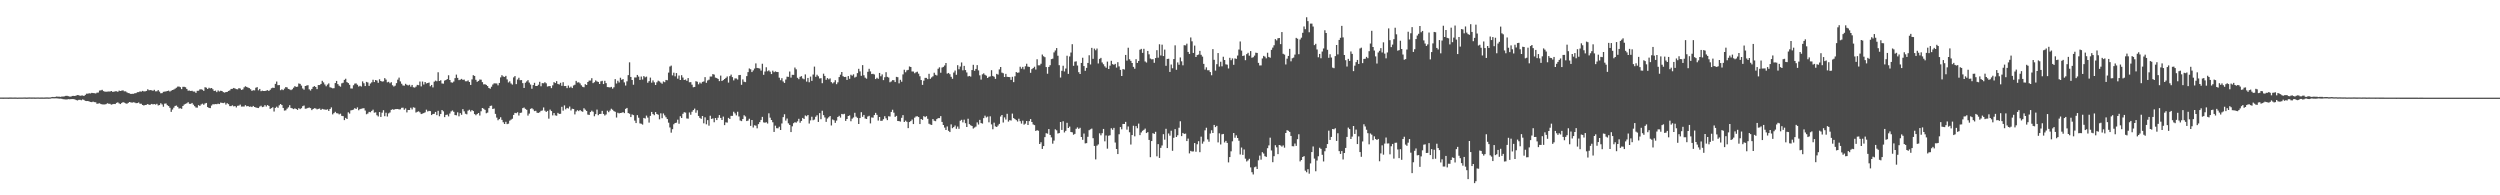 <?xml version="1.0" encoding="UTF-8"?>
<svg xmlns="http://www.w3.org/2000/svg" width="1920" height="150">
  <path d="M0 74.899h1v1.000H0zM1 74.897h1v1.000H1zM2 74.906h1v1.000H2zM3 74.904h1v1.000H3zM4 74.888h1v1.000H4zM5 74.883h1v1.000H5zM6 74.918h1v1.000H6zM7 74.876h1v1.000H7zM8 74.872h1v1.000H8zM9 74.883h1v1.000H9zM10 74.888h1v1.000H10zM11 74.867h1v1.000H11zM12 74.883h1v1.000H12zM13 74.940h1v1.000H13zM14 74.879h1v1.000H14zM15 74.879h1v1.000H15zM16 74.890h1v1.000H16zM17 74.881h1v1.000H17zM18 74.851h1v1.000H18zM19 74.860h1v1.000H19zM20 74.920h1v1.000H20zM21 74.854h1v1.000H21zM22 74.821h1v1.000H22zM23 74.835h1v1.000H23zM24 74.865h1v1.000H24zM25 74.842h1v1.000H25zM26 74.858h1v1.000H26zM27 74.897h1v1.000H27zM28 74.844h1v1.000H28zM29 74.840h1v1.000H29zM30 74.897h1v1.000H30zM31 74.856h1v1.000H31zM32 74.858h1v1.000H32zM33 74.886h1v1.000H33zM34 74.874h1v1.000H34zM35 74.812h1v1.000H35zM36 74.815h1v1.000H36zM37 74.854h1v1.000H37zM38 74.849h1v1.000H38zM39 74.590h1v1.000H39zM40 74.444h1v1.078H40zM41 74.565h1v1.000H41zM42 74.393h1v1.108H42zM43 74.117h1v1.408H43zM44 74.233h1v1.401H44zM45 74.245h1v1.540H45zM46 74.373h1v1.353H46zM47 74.155h1v1.735H47zM48 74.158h1v2.019H48zM49 73.965h1v2.325H49zM50 73.631h1v2.769H50zM51 73.558h1v2.827H51zM52 73.858h1v2.287H52zM53 74.117h1v2.122H53zM54 74.167h1v1.964H54zM55 73.652h1v2.454H55zM56 73.615h1v2.518H56zM57 73.723h1v2.634H57zM58 73.380h1v3.479H58zM59 73.006h1v4.175H59zM60 73.130h1v3.559H60zM61 73.572h1v3.081H61zM62 73.375h1v3.609H62zM63 73.309h1v3.030H63zM64 73.734h1v2.975H64zM65 72.883h1v4.566H65zM66 71.944h1v5.685H66zM67 71.951h1v5.598H67zM68 71.645h1v6.292H68zM69 71.761h1v6.525H69zM70 71.310h1v7.139H70zM71 71.489h1v6.548H71zM72 71.564h1v6.871H72zM73 71.764h1v6.775H73zM74 71.164h1v8.546H74zM75 71.056h1v8.478H75zM76 69.521h1v9.801H76zM77 69.360h1v10.554H77zM78 68.953h1v11.234H78zM79 69.974h1v10.256H79zM80 70.335h1v9.906H80zM81 70.445h1v9.533H81zM82 70.363h1v8.938H82zM83 70.262h1v9.418H83zM84 70.303h1v9.432H84zM85 69.896h1v10.485H85zM86 70.498h1v9.592H86zM87 70.438h1v9.389H87zM88 70.070h1v9.844H88zM89 70.111h1v8.871H89zM90 70.498h1v8.098H90zM91 69.601h1v9.833H91zM92 69.903h1v10.041H92zM93 69.580h1v9.492H93zM94 69.374h1v9.080H94zM95 70.159h1v8.688H95zM96 70.155h1v9.206H96zM97 70.896h1v8.830H97zM98 71.466h1v7.553H98zM99 71.663h1v6.654H99zM100 72.201h1v6.459H100zM101 72.047h1v6.821H101zM102 72.047h1v6.480H102zM103 71.608h1v7.164H103zM104 71.535h1v7.745H104zM105 70.784h1v8.395H105zM106 70.777h1v7.938H106zM107 70.219h1v9.455H107zM108 70.390h1v9.290H108zM109 69.798h1v10.863H109zM110 70.175h1v10.851H110zM111 70.134h1v10.508H111zM112 69.843h1v10.648H112zM113 68.580h1v11.314H113zM114 69.335h1v11.188H114zM115 69.186h1v11.220H115zM116 69.308h1v10.510H116zM117 69.759h1v10.432H117zM118 68.971h1v10.977H118zM119 70.148h1v10.165H119zM120 70.095h1v9.608H120zM121 69.152h1v11.858H121zM122 70.354h1v10.341H122zM123 71.631h1v7.654H123zM124 71.542h1v8.677H124zM125 70.523h1v11.458H125zM126 70.347h1v9.256H126zM127 70.214h1v9.263H127zM128 69.880h1v10.936H128zM129 69.578h1v11.904H129zM130 70.294h1v12.522H130zM131 69.640h1v16.255H131zM132 69.113h1v15.026H132zM133 68.770h1v13.941H133zM134 68.079h1v13.271H134zM135 67.397h1v13.648H135zM136 66.506h1v15.578H136zM137 66.447h1v16.887H137zM138 66.991h1v16.161H138zM139 68.459h1v15.095H139zM140 66.664h1v14.754H140zM141 66.644h1v13.657H141zM142 67.035h1v12.758H142zM143 68.317h1v10.977H143zM144 69.649h1v8.860H144zM145 69.509h1v10.197H145zM146 69.871h1v9.924H146zM147 69.662h1v9.375H147zM148 70.285h1v10.119H148zM149 70.285h1v11.263H149zM150 71.320h1v11.263H150zM151 69.715h1v12.971H151zM152 69.674h1v11.076H152zM153 68.646h1v12.726H153zM154 68.568h1v11.675H154zM155 68.923h1v10.670H155zM156 69.777h1v10.693H156zM157 66.969h1v12.502H157zM158 67.305h1v11.746H158zM159 68.330h1v13.875H159zM160 67.365h1v15.539H160zM161 67.898h1v15.141H161zM162 67.580h1v13.449H162zM163 68.580h1v11.478H163zM164 69.887h1v10.261H164zM165 69.571h1v10.329H165zM166 70.779h1v9.247H166zM167 69.466h1v10.142H167zM168 70.232h1v9.691H168zM169 69.704h1v9.116H169zM170 69.912h1v9.068H170zM171 70.775h1v8.430H171zM172 71.132h1v7.686H172zM173 70.722h1v9.588H173zM174 70.610h1v8.670H174zM175 69.818h1v10.181H175zM176 69.411h1v12.076H176zM177 68.317h1v13.181H177zM178 68.216h1v12.675H178zM179 67.536h1v14.195H179zM180 67.937h1v13.529H180zM181 68.443h1v14.090H181zM182 68.605h1v12.639H182zM183 67.669h1v13.440H183zM184 68.010h1v12.300H184zM185 69.054h1v12.836H185zM186 68.633h1v13.193H186zM187 67.062h1v14.770H187zM188 66.254h1v14.513H188zM189 66.788h1v14.896H189zM190 67.255h1v14.177H190zM191 67.671h1v14.374H191zM192 68.580h1v13.222H192zM193 69.779h1v12.447H193zM194 69.285h1v12.080H194zM195 69.402h1v12.765H195zM196 67.369h1v15.168H196zM197 66.923h1v15.937H197zM198 69.381h1v13.618H198zM199 68.280h1v13.607H199zM200 70.017h1v11.206H200zM201 69.633h1v12.650H201zM202 69.884h1v12.071H202zM203 69.901h1v10.824H203zM204 69.589h1v12.227H204zM205 69.223h1v11.449H205zM206 69.875h1v11.474H206zM207 68.964h1v14.662H207zM208 67.811h1v15.234H208zM209 67.344h1v15.022H209zM210 67.534h1v18.137H210zM211 64.435h1v18.395H211zM212 62.615h1v19.295H212zM213 65.424h1v17.352H213zM214 65.327h1v15.573H214zM215 69.273h1v10.597H215zM216 68.591h1v12.110H216zM217 69.234h1v13.655H217zM218 68.063h1v16.887H218zM219 66.847h1v17.912H219zM220 67.115h1v16.331H220zM221 68.296h1v14.140H221zM222 68.683h1v12.090H222zM223 69.246h1v13.644H223zM224 68.568h1v14.660H224zM225 67.342h1v16.452H225zM226 66.133h1v17.061H226zM227 66.753h1v16.972H227zM228 66.552h1v17.894H228zM229 64.110h1v19.011H229zM230 64.419h1v19.409H230zM231 65.721h1v17.368H231zM232 67.960h1v13.586H232zM233 68.848h1v12.213H233zM234 66.055h1v17.450H234zM235 65.671h1v17.677H235zM236 65.444h1v17.425H236zM237 68.591h1v14.010H237zM238 69.543h1v13.518H238zM239 68.310h1v16.285H239zM240 66.730h1v16.972H240zM241 66.108h1v16.967H241zM242 66.836h1v16.452H242zM243 68.443h1v15.562H243zM244 65.307h1v18.290H244zM245 65.343h1v18.031H245zM246 64.437h1v20.032H246zM247 62.045h1v21.554H247zM248 63.270h1v20.689H248zM249 64.881h1v19.242H249zM250 66.264h1v18.059H250zM251 64.984h1v18.961H251zM252 64.041h1v21.162H252zM253 67.028h1v16.690H253zM254 67.374h1v15.122H254zM255 67.859h1v19.991H255zM256 67.751h1v19.137H256zM257 63.805h1v22.057H257zM258 62.155h1v24.774H258zM259 64.613h1v22.458H259zM260 65.865h1v21.993H260zM261 66.557h1v20.753H261zM262 63.975h1v25.019H262zM263 63.551h1v25.632H263zM264 61.329h1v30.915H264zM265 60.455h1v30.043H265zM266 63.091h1v28.304H266zM267 63.778h1v22.501H267zM268 65.119h1v22.124H268zM269 67.918h1v16.882H269zM270 68.015h1v16.539H270zM271 65.501h1v18.686H271zM272 64.229h1v18.821H272zM273 64.048h1v19.643H273zM274 65.057h1v17.420H274zM275 66.456h1v18.249H275zM276 65.888h1v17.926H276zM277 66.451h1v17.079H277zM278 62.508h1v20.764H278zM279 63.934h1v19.180H279zM280 66.074h1v18.791H280zM281 62.897h1v24.847H281zM282 63.341h1v23.831H282zM283 65.934h1v19.993H283zM284 64.151h1v22.076H284zM285 63.219h1v21.998H285zM286 61.256h1v22.993H286zM287 63.023h1v23.518H287zM288 61.448h1v24.809H288zM289 61.848h1v26.658H289zM290 63.599h1v25.852H290zM291 60.853h1v25.209H291zM292 62.192h1v27.635H292zM293 62.659h1v23.847H293zM294 62.476h1v22.135H294zM295 60.008h1v29.247H295zM296 61.111h1v25.449H296zM297 63.235h1v26.278H297zM298 62.826h1v24.243H298zM299 63.931h1v22.424H299zM300 63.153h1v21.236H300zM301 65.506h1v18.427H301zM302 66.449h1v17.889H302zM303 65.804h1v17.986H303zM304 63.849h1v19.913H304zM305 61.176h1v22.547H305zM306 59.619h1v24.463H306zM307 62.531h1v21.419H307zM308 64.288h1v18.482H308zM309 65.641h1v17.063H309zM310 65.813h1v18.471H310zM311 64.366h1v18.896H311zM312 65.117h1v21.229H312zM313 65.627h1v18.832H313zM314 65.076h1v19.405H314zM315 66.561h1v16.175H315zM316 65.211h1v18.883H316zM317 67.028h1v15.406H317zM318 67.296h1v15.459H318zM319 66.527h1v19.906H319zM320 65.160h1v20.712H320zM321 65.444h1v20.061H321zM322 62.622h1v23.639H322zM323 66.362h1v21.259H323zM324 62.638h1v24.609H324zM325 64.948h1v21.886H325zM326 62.991h1v23.257H326zM327 64.117h1v20.121H327zM328 63.723h1v21.861H328zM329 63.359h1v21.792H329zM330 66.227h1v19.116H330zM331 65.222h1v23.172H331zM332 67.115h1v20.416H332zM333 62.725h1v24.694H333zM334 61.922h1v24.035H334zM335 62.402h1v26.038H335zM336 55.518h1v29.562H336zM337 62.203h1v27.084H337zM338 61.642h1v25.877H338zM339 64.082h1v20.416H339zM340 64.275h1v21.243H340zM341 61.924h1v28.054H341zM342 61.436h1v26.823H342zM343 60.720h1v27.278H343zM344 57.793h1v31.588H344zM345 61.416h1v25.786H345zM346 63.240h1v22.323H346zM347 63.503h1v21.357H347zM348 62.631h1v23.218H348zM349 59.999h1v28.356H349zM350 57.319h1v31.274H350zM351 59.816h1v26.466H351zM352 61.526h1v27.823H352zM353 61.185h1v25.690H353zM354 60.590h1v27.583H354zM355 61.327h1v22.504H355zM356 61.109h1v24.392H356zM357 62.402h1v24.969H357zM358 62.409h1v25.413H358zM359 61.748h1v23.250H359zM360 62.968h1v21.304H360zM361 65.215h1v20.467H361zM362 60.972h1v23.570H362zM363 57.731h1v27.544H363zM364 58.312h1v29.267H364zM365 61.276h1v27.253H365zM366 62.835h1v24.756H366zM367 62.148h1v24.619H367zM368 61.084h1v27.631H368zM369 61.182h1v24.268H369zM370 63.064h1v19.867H370zM371 64.828h1v18.661H371zM372 64.684h1v19.702H372zM373 65.211h1v21.774H373zM374 66.124h1v20.370H374zM375 67.582h1v15.450H375zM376 68.161h1v13.200H376zM377 66.623h1v14.484H377zM378 64.918h1v18.810H378zM379 64.005h1v19.338H379zM380 64.059h1v23.403H380zM381 64.110h1v26.193H381zM382 65.554h1v26.818H382zM383 63.684h1v27.770H383zM384 59.461h1v30.585H384zM385 57.767h1v34.309H385zM386 58.724h1v35.184H386zM387 59.095h1v36.154H387zM388 58.266h1v35.284H388zM389 60.995h1v34.314H389zM390 63.357h1v31.613H390zM391 62.466h1v30.187H391zM392 64.078h1v27.841H392zM393 64.989h1v26.180H393zM394 59.461h1v28.816H394zM395 58.408h1v28.281H395zM396 64.639h1v22.305H396zM397 61.089h1v25.143H397zM398 59.683h1v29.047H398zM399 61.578h1v25.156H399zM400 61.471h1v25.031H400zM401 63.847h1v19.196H401zM402 67.554h1v15.056H402zM403 63.560h1v20.027H403zM404 62.508h1v21.835H404zM405 61.535h1v27.269H405zM406 63.432h1v23.804H406zM407 64.934h1v18.656H407zM408 68.156h1v14.928H408zM409 65.318h1v18.679H409zM410 63.574h1v21.758H410zM411 66.026h1v19.043H411zM412 66.044h1v20.517H412zM413 65.092h1v21.650H413zM414 62.826h1v23.387H414zM415 66.232h1v18.908H415zM416 63.865h1v20.959H416zM417 63.934h1v18.576H417zM418 63.114h1v21.867H418zM419 64.009h1v21.934H419zM420 66.470h1v18.697H420zM421 66.129h1v25.024H421zM422 66.103h1v18.073H422zM423 67.685h1v17.606H423zM424 65.533h1v23.112H424zM425 63.057h1v23.756H425zM426 63.778h1v24.863H426zM427 62.306h1v26.585H427zM428 64.446h1v22.254H428zM429 64.867h1v22.655H429zM430 63.577h1v23.797H430zM431 65.904h1v16.102H431zM432 63.123h1v21.895H432zM433 66.117h1v14.822H433zM434 66.046h1v17.921H434zM435 67.692h1v15.202H435zM436 65.680h1v17.670H436zM437 67.346h1v14.484H437zM438 66.525h1v18.288H438zM439 67.639h1v15.862H439zM440 65.639h1v18.073H440zM441 65.051h1v22.820H441zM442 62.116h1v23.499H442zM443 63.382h1v21.233H443zM444 63.185h1v22.179H444zM445 64.030h1v20.462H445zM446 65.527h1v19.899H446zM447 66.655h1v19.153H447zM448 67.005h1v16.122H448zM449 64.643h1v19.569H449zM450 65.302h1v19.908H450zM451 62.965h1v25.049H451zM452 61.917h1v26.342H452zM453 61.855h1v24.188H453zM454 60.047h1v24.937H454zM455 63.860h1v21.931H455zM456 63.151h1v26.143H456zM457 61.761h1v25.903H457zM458 62.510h1v21.643H458zM459 62.910h1v25.557H459zM460 64.524h1v23.021H460zM461 62.453h1v25.019H461zM462 62.038h1v23.099H462zM463 64.568h1v22.932H463zM464 62.064h1v26.644H464zM465 63.860h1v24.065H465zM466 66.843h1v18.148H466zM467 66.966h1v19.219H467zM468 67.195h1v17.752H468zM469 66.694h1v16.791H469zM470 68.120h1v16.143H470zM471 67.019h1v18.345H471zM472 60.766h1v25.090H472zM473 64.160h1v26.113H473zM474 61.988h1v24.573H474zM475 63.313h1v23.792H475zM476 59.702h1v27.065H476zM477 61.274h1v25.362H477zM478 60.743h1v25.388H478zM479 63.293h1v23.586H479zM480 65.712h1v17.919H480zM481 62.444h1v20.439H481zM482 57.685h1v29.137H482zM483 47.855h1v39.480H483zM484 59.063h1v30.851H484zM485 61.448h1v26.447H485zM486 65.069h1v23.332H486zM487 59.498h1v33.147H487zM488 59.480h1v35.033H488zM489 57.566h1v30.858H489zM490 58.811h1v31.583H490zM491 61.377h1v33.414H491zM492 58.788h1v36.246H492zM493 61.102h1v34.582H493zM494 58.399h1v32.172H494zM495 59.393h1v31.638H495zM496 58.848h1v29.919H496zM497 63.560h1v26.752H497zM498 62.297h1v31.837H498zM499 59.621h1v29.352H499zM500 63.496h1v22.476H500zM501 61.766h1v25.832H501zM502 63.215h1v25.280H502zM503 65.257h1v20.831H503zM504 63.238h1v24.300H504zM505 61.963h1v26.166H505zM506 62.492h1v29.164H506zM507 63.419h1v23.595H507zM508 64.297h1v26.472H508zM509 62.553h1v24.566H509zM510 63.112h1v25.532H510zM511 61.368h1v28.702H511zM512 61.645h1v29.803H512zM513 55.733h1v38.491H513zM514 51.112h1v46.799H514zM515 50.368h1v51.546H515zM516 57.891h1v41.357H516zM517 55.827h1v39.626H517zM518 58.603h1v35.854H518zM519 56.138h1v38.047H519zM520 60.397h1v31.508H520zM521 57.992h1v37.026H521zM522 61.450h1v27.821H522zM523 57.774h1v32.829H523zM524 59.550h1v27.871H524zM525 61.452h1v24.738H525zM526 61.079h1v25.417H526zM527 62.073h1v28.901H527zM528 59.951h1v31.169H528zM529 63.165h1v23.225H529zM530 63.055h1v25.056H530zM531 65.023h1v20.805H531zM532 67.035h1v17.491H532zM533 66.758h1v16.658H533zM534 62.370h1v24.202H534zM535 62.785h1v21.925H535zM536 64.767h1v24.257H536zM537 63.341h1v27.189H537zM538 64.169h1v27.132H538zM539 62.876h1v26.216H539zM540 62.590h1v32.140H540zM541 59.216h1v30.881H541zM542 63.577h1v31.904H542zM543 61.775h1v30.480H543zM544 61.201h1v35.323H544zM545 58.781h1v30.098H545zM546 58.777h1v32.552H546zM547 56.868h1v34.051H547zM548 57.303h1v36.584H548zM549 59.603h1v31.043H549zM550 59.972h1v32.243H550zM551 60.601h1v29.826H551zM552 62.292h1v26.081H552zM553 58.079h1v32.497H553zM554 62.192h1v29.965H554zM555 61.466h1v28.102H555zM556 60.683h1v35.431H556zM557 59.782h1v34.156H557zM558 58.708h1v35.461H558zM559 63.460h1v27.079H559zM560 58.468h1v32.936H560zM561 57.312h1v31.673H561zM562 59.241h1v29.743H562zM563 61.759h1v24.030H563zM564 60.212h1v26.884H564zM565 60.285h1v28.345H565zM566 61.107h1v24.692H566zM567 57.726h1v31.739H567zM568 57.529h1v35.062H568zM569 65.119h1v27.905H569zM570 60.995h1v30.405H570zM571 62.787h1v25.719H571zM572 63.078h1v26.358H572zM573 58.475h1v34.488H573zM574 55.392h1v37.205H574zM575 52.602h1v38.599H575zM576 53.208h1v43.433H576zM577 55.348h1v36.793H577zM578 54.064h1v43.895H578zM579 52.620h1v43.561H579zM580 48.695h1v47.809H580zM581 52.197h1v46.371H581zM582 52.354h1v42.993H582zM583 52.638h1v41.164H583zM584 54.202h1v37.926H584zM585 48.972h1v40.798H585zM586 57.424h1v36.587H586zM587 54.925h1v39.317H587zM588 51.649h1v42.206H588zM589 54.712h1v40.160H589zM590 54.014h1v33.025H590zM591 55.062h1v35.321H591zM592 56.861h1v35.303H592zM593 54.295h1v39.590H593zM594 55.449h1v45.882H594zM595 54.845h1v41.677H595zM596 55.238h1v43.222H596zM597 55.341h1v43.217H597zM598 59.669h1v37.653H598zM599 61.601h1v38.216H599zM600 60.079h1v34.756H600zM601 62.567h1v27.413H601zM602 63.700h1v24.046H602zM603 61.073h1v31.565H603zM604 58.903h1v32.128H604zM605 59.013h1v35.699H605zM606 54.961h1v40.965H606zM607 59.615h1v41.801H607zM608 57.472h1v39.544H608zM609 57.497h1v37.113H609zM610 51.849h1v41.986H610zM611 53.252h1v40.956H611zM612 59.729h1v33.430H612zM613 60.825h1v30.409H613zM614 58.990h1v35.271H614zM615 58.452h1v34.426H615zM616 60.246h1v30.343H616zM617 60.862h1v30.553H617zM618 57.124h1v31.549H618zM619 62.686h1v26.605H619zM620 59.848h1v28.496H620zM621 63.178h1v31.696H621zM622 58.841h1v33.611H622zM623 62.086h1v27.546H623zM624 57.248h1v35.101H624zM625 51.167h1v40.645H625zM626 58.962h1v30.707H626zM627 57.376h1v31.133H627zM628 58.555h1v35.083H628zM629 60.239h1v26.658H629zM630 60.049h1v31.517H630zM631 63.908h1v21.153H631zM632 56.593h1v31.837H632zM633 58.312h1v31.897H633zM634 61.281h1v32.291H634zM635 59.965h1v31.043H635zM636 60.903h1v29.155H636zM637 60.191h1v28.885H637zM638 63.062h1v33.293H638zM639 64.069h1v27.699H639zM640 63.162h1v29.224H640zM641 61.574h1v32.774H641zM642 64.659h1v27.953H642zM643 63.229h1v26.635H643zM644 59.193h1v29.727H644zM645 57.365h1v32.945H645zM646 55.282h1v32.199H646zM647 58.521h1v29.288H647zM648 59.134h1v28.271H648zM649 59.056h1v33.842H649zM650 61.414h1v29.974H650zM651 58.434h1v30.650H651zM652 60.535h1v28.114H652zM653 57.388h1v35.728H653zM654 58.122h1v32.993H654zM655 57.069h1v33.121H655zM656 59.553h1v27.074H656zM657 58.910h1v30.698H657zM658 56.190h1v34.353H658zM659 52.819h1v42.393H659zM660 54.836h1v35.861H660zM661 58.214h1v27.967H661zM662 50.029h1v39.697H662zM663 57.806h1v30.450H663zM664 59.656h1v31.403H664zM665 60.402h1v30.975H665zM666 55.145h1v34.362H666zM667 52.863h1v36.060H667zM668 54.815h1v39.944H668zM669 56.893h1v33.334H669zM670 56.676h1v33.671H670zM671 57.214h1v31.144H671zM672 60.741h1v25.951H672zM673 59.722h1v28.491H673zM674 60.535h1v32.062H674zM675 56.021h1v33.840H675zM676 58.557h1v34.284H676zM677 57.124h1v35.591H677zM678 61.519h1v30.018H678zM679 59.319h1v29.935H679zM680 55.460h1v35.426H680zM681 59.054h1v33.192H681zM682 59.521h1v29.780H682zM683 63.155h1v26.353H683zM684 62.544h1v23.428H684zM685 61.528h1v22.746H685zM686 61.572h1v24.932H686zM687 63.016h1v26.722H687zM688 59.010h1v29.993H688zM689 59.292h1v33.648H689zM690 63.986h1v29.059H690zM691 61.290h1v32.114H691zM692 62.780h1v27.692H692zM693 57.163h1v31.277H693zM694 53.561h1v40.155H694zM695 55.488h1v37.138H695zM696 54.014h1v39.505H696zM697 53.645h1v44.765H697zM698 51.031h1v42.741H698zM699 51.464h1v41.531H699zM700 54.888h1v36.932H700zM701 54.948h1v40.338H701zM702 56.293h1v34.064H702zM703 55.504h1v33.927H703zM704 55.021h1v34.250H704zM705 56.568h1v33.360H705zM706 58.559h1v36.720H706zM707 61.466h1v29.906H707zM708 65.167h1v26.917H708zM709 61.954h1v27.244H709zM710 59.816h1v30.157H710zM711 59.800h1v29.416H711zM712 60.796h1v30.444H712zM713 56.657h1v38.386H713zM714 60.512h1v35.106H714zM715 59.459h1v36.511H715zM716 58.637h1v32.806H716zM717 55.865h1v36.857H717zM718 57.456h1v35.612H718zM719 57.976h1v33.513H719zM720 52.794h1v37.946H720zM721 51.700h1v39.024H721zM722 55.847h1v33.318H722zM723 51.876h1v41.771H723zM724 51.347h1v44.630H724zM725 50.269h1v47.720H725zM726 48.388h1v51.441H726zM727 56.525h1v40.581H727zM728 55.998h1v44.447H728zM729 56.976h1v44.444H729zM730 58.987h1v36.568H730zM731 60.519h1v37.962H731zM732 55.680h1v41.892H732zM733 54.190h1v42.242H733zM734 57.463h1v41.471H734zM735 50.066h1v47.115H735zM736 53.172h1v45.763H736zM737 51.123h1v41.602H737zM738 47.987h1v44.030H738zM739 54.007h1v40.002H739zM740 50.583h1v41.302H740zM741 53.826h1v40.787H741zM742 55.634h1v41.879H742zM743 58.674h1v32.499H743zM744 58.301h1v37.054H744zM745 58.836h1v37.344H745zM746 53.808h1v42.941H746zM747 49.763h1v48.942H747zM748 54.396h1v43.554H748zM749 52.959h1v44.263H749zM750 50.011h1v44.014H750zM751 54.041h1v41.613H751zM752 57.859h1v34.188H752zM753 61.114h1v33.426H753zM754 57.106h1v37.814H754zM755 56.307h1v34.399H755zM756 57.442h1v31.416H756zM757 58.090h1v32.146H757zM758 59.908h1v29.626H758zM759 58.983h1v34.957H759zM760 58.649h1v30.677H760zM761 53.899h1v41.636H761zM762 58.310h1v40.986H762zM763 58.944h1v35.250H763zM764 60.585h1v36.472H764zM765 56.719h1v40.830H765zM766 57.305h1v39.118H766zM767 53.313h1v41.803H767zM768 51.455h1v38.042H768zM769 55.742h1v32.602H769zM770 56.287h1v37.825H770zM771 59.118h1v31.048H771zM772 56.724h1v35.069H772zM773 58.994h1v28.411H773zM774 59.132h1v34.236H774zM775 59.214h1v33.035H775zM776 61.363h1v31.231H776zM777 58.960h1v28.297H777zM778 63.080h1v27.589H778zM779 58.591h1v32.854H779zM780 55.344h1v36.942H780zM781 55.900h1v37.424H781zM782 55.666h1v35.536H782zM783 51.235h1v41.853H783zM784 52.714h1v42.210H784zM785 51.366h1v41.320H785zM786 53.254h1v42.478H786zM787 50.890h1v44.085H787zM788 48.965h1v43.957H788zM789 51.132h1v44.843H789zM790 51.384h1v41.645H790zM791 55.916h1v35.538H791zM792 53.112h1v40.585H792zM793 52.274h1v43.316H793zM794 51.242h1v44.859H794zM795 53.382h1v47.154H795zM796 45.529h1v54.485H796zM797 50.178h1v50.237H797zM798 50.166h1v60.409H798zM799 48.965h1v60.303H799zM800 41.856h1v72.526H800zM801 43.206h1v68.992H801zM802 43.950h1v61.363H802zM803 51.489h1v50.816H803zM804 56.612h1v46.042H804zM805 51.395h1v47.713H805zM806 50.077h1v53.568H806zM807 45.399h1v60.134H807zM808 45.067h1v65.291H808zM809 40.219h1v67.763H809zM810 38.757h1v60.576H810zM811 36.898h1v63.183H811zM812 42.801h1v59.772H812zM813 50.075h1v52.098H813zM814 59.528h1v34.145H814zM815 54.382h1v45.403H815zM816 50.487h1v42.625H816zM817 54.904h1v46.854H817zM818 52.608h1v47.912H818zM819 42.783h1v51.528H819zM820 56.710h1v41.618H820zM821 43.359h1v53.888H821zM822 40.354h1v61.047H822zM823 33.925h1v67.692H823zM824 50.560h1v52.913H824zM825 47.385h1v55.421H825zM826 47.113h1v51.791H826zM827 50.333h1v47.502H827zM828 55.460h1v43.524H828zM829 56.845h1v41.311H829zM830 48.322h1v56.918H830zM831 44.360h1v63.013H831zM832 50.748h1v51.807H832zM833 54.355h1v55.785H833zM834 52.103h1v57.822H834zM835 48.340h1v56.712H835zM836 42.428h1v57.550H836zM837 49.491h1v49.837H837zM838 36.756h1v62.032H838zM839 45.172h1v60.983H839zM840 37.351h1v74.721H840zM841 38.592h1v83.844H841zM842 37.285h1v74.563H842zM843 48.722h1v62.162H843zM844 45.209h1v57.209H844zM845 44.460h1v59.452H845zM846 47.985h1v54.323H846zM847 49.379h1v49.665H847zM848 50.958h1v57.598H848zM849 52.023h1v52.002H849zM850 47.333h1v66.852H850zM851 52.979h1v51.256H851zM852 50.455h1v53.428H852zM853 46.671h1v51.853H853zM854 49.255h1v50.363H854zM855 49.754h1v48.436H855zM856 49.038h1v60.436H856zM857 51.922h1v62.489H857zM858 47.761h1v70.580H858zM859 51.002h1v52.094H859zM860 53.668h1v43.895H860zM861 58.392h1v40.942H861zM862 53.059h1v42.133H862zM863 53.400h1v41.853H863zM864 42.213h1v51.370H864zM865 46.539h1v53.053H865zM866 36.676h1v60.436H866zM867 45.509h1v56.078H867zM868 46.758h1v64.236H868zM869 48.376h1v55.378H869zM870 51.363h1v45.204H870zM871 52.801h1v51.885H871zM872 45.442h1v51.421H872zM873 48.310h1v50.189H873zM874 46.822h1v48.093H874zM875 38.184h1v65.586H875zM876 37.532h1v64.204H876zM877 40.588h1v59.871H877zM878 37.457h1v62.272H878zM879 47.214h1v51.572H879zM880 48.049h1v54.149H880zM881 39.114h1v62.386H881zM882 41.737h1v65.714H882zM883 44.950h1v75.803H883zM884 45.582h1v62.743H884zM885 45.447h1v56.863H885zM886 48.244h1v54.613H886zM887 44.598h1v56.625H887zM888 38.551h1v81.528H888zM889 44.270h1v66.444H889zM890 33.994h1v87.291H890zM891 42.572h1v70.965H891zM892 34.296h1v77.426H892zM893 43.078h1v59.992H893zM894 38.113h1v69.143H894zM895 50.549h1v48.354H895zM896 45.280h1v68.440H896zM897 45.094h1v57.424H897zM898 55.227h1v48.985H898zM899 49.535h1v50.878H899zM900 52.416h1v63.400H900zM901 45.348h1v60.475H901zM902 34.827h1v64.334H902zM903 53.602h1v51.636H903zM904 47.939h1v55.925H904zM905 49.731h1v48.360H905zM906 44.133h1v48.997H906zM907 47.086h1v57.445H907zM908 50.153h1v51.926H908zM909 34.719h1v68.154H909zM910 34.859h1v67.724H910zM911 33.552h1v74.803H911zM912 39.860h1v66.589H912zM913 41.446h1v76.387H913zM914 28.773h1v87.071H914zM915 31.746h1v84.627H915zM916 40.631h1v75.648H916zM917 35.007h1v74.883H917zM918 43.797h1v72.716H918zM919 42.316h1v68.475H919zM920 41.895h1v66.552H920zM921 39.059h1v77.815H921zM922 42.080h1v62.901H922zM923 43.481h1v66.850H923zM924 49.029h1v59.683H924zM925 53.455h1v46.655H925zM926 51.702h1v46.383H926zM927 53.968h1v53.112H927zM928 53.959h1v54.879H928zM929 55.350h1v47.182H929zM930 57.788h1v42.238H930zM931 37.759h1v64.371H931zM932 45.946h1v50.008H932zM933 54.213h1v43.442H933zM934 49.285h1v47.385H934zM935 40.750h1v68.619H935zM936 51.134h1v51.276H936zM937 47.388h1v63.558H937zM938 50.919h1v52.263H938zM939 43.565h1v59.274H939zM940 46.088h1v63.320H940zM941 49.400h1v58.777H941zM942 49.660h1v60.100H942zM943 52.592h1v72.134H943zM944 44.385h1v76.231H944zM945 46.248h1v69.985H945zM946 44.845h1v63.684H946zM947 49.754h1v52.384H947zM948 44.838h1v60.917H948zM949 45.234h1v58.720H949zM950 42.661h1v63.316H950zM951 38.026h1v70.070H951zM952 31.828h1v86.787H952zM953 38.885h1v74.421H953zM954 42.984h1v75.964H954zM955 42.586h1v72.187H955zM956 46.243h1v75.627H956zM957 41.597h1v82.384H957zM958 40.574h1v82.615H958zM959 42.732h1v79.202H959zM960 39.210h1v89.371H960zM961 44.355h1v87.911H961zM962 43.943h1v90.063H962zM963 42.700h1v85.760H963zM964 40.448h1v87.485H964zM965 40.670h1v89.127H965zM966 48.264h1v74.892H966zM967 50.274h1v69.223H967zM968 50.230h1v72.382H968zM969 44.893h1v71.976H969zM970 42.906h1v74.995H970zM971 43.506h1v76.479H971zM972 44.806h1v75.694H972zM973 40.510h1v73.288H973zM974 43.735h1v67.946H974zM975 44.325h1v61.398H975zM976 38.285h1v77.280H976zM977 36.543h1v88.046H977zM978 34.756h1v85.208H978zM979 30.041h1v81.454H979zM980 31.039h1v82.100H980zM981 29.407h1v88.962H981zM982 29.192h1v82.189H982zM983 33.891h1v77.831H983zM984 24.619h1v87.952H984zM985 41.297h1v70.358H985zM986 41.917h1v71.494H986zM987 49.489h1v52.663H987zM988 45.078h1v54.927H988zM989 42.959h1v57.479H989zM990 37.527h1v63.817H990zM991 47.090h1v57.303H991zM992 44.733h1v67.552H992zM993 44.236h1v68.159H993zM994 41.915h1v68.307H994zM995 29.093h1v82.928H995zM996 29.750h1v77.151H996zM997 41.615h1v61.482H997zM998 30.322h1v93.631H998zM999 28.919h1v93.956H999zM1000 25.202h1v95.364H1000zM1001 20.320h1v99.584H1001zM1002 22.419h1v108.650H1002zM1003 13.264h1v119.012H1003zM1004 16.251h1v113.706H1004zM1005 24.760h1v108.614H1005zM1006 18.111h1v107.391H1006zM1007 18.105h1v98.698H1007zM1008 20.364h1v92.102H1008zM1009 34.687h1v87.094H1009zM1010 33.648h1v97.865H1010zM1011 37.981h1v85.334H1011zM1012 43.973h1v76.041H1012zM1013 41.414h1v72.036H1013zM1014 44.760h1v69.573H1014zM1015 39.592h1v79.314H1015zM1016 37.230h1v86.799H1016zM1017 23.250h1v92.912H1017zM1018 25.362h1v88.362H1018zM1019 38.235h1v72.430H1019zM1020 44.401h1v55.934H1020zM1021 41.679h1v65.810H1021zM1022 44.199h1v60.976H1022zM1023 51.940h1v47.134H1023zM1024 52.357h1v46.955H1024zM1025 43.108h1v55.380H1025zM1026 34.582h1v73.659H1026zM1027 41.753h1v60.592H1027zM1028 30.686h1v85.380H1028zM1029 29.043h1v89.195H1029zM1030 19.844h1v96.188H1030zM1031 28.741h1v93.752H1031zM1032 42.217h1v75.291H1032zM1033 46.216h1v67.374H1033zM1034 51.086h1v54.092H1034zM1035 45.211h1v52.810H1035zM1036 46.815h1v52.316H1036zM1037 39.523h1v67.236H1037zM1038 41.345h1v63.581H1038zM1039 54.607h1v42.158H1039zM1040 50.432h1v52.446H1040zM1041 47.722h1v51.833H1041zM1042 46.035h1v64.627H1042zM1043 49.102h1v55.662H1043zM1044 37.218h1v79.548H1044zM1045 36.628h1v83.771H1045zM1046 48.495h1v60.168H1046zM1047 45.241h1v50.191H1047zM1048 45.126h1v51.974H1048zM1049 43.666h1v55.989H1049zM1050 44.721h1v57.555H1050zM1051 39.306h1v71.544H1051zM1052 33.442h1v69.074H1052zM1053 23.650h1v79.784H1053zM1054 36.083h1v71.571H1054zM1055 38.834h1v65.877H1055zM1056 43.334h1v63.416H1056zM1057 48.786h1v58.754H1057zM1058 40.295h1v66.394H1058zM1059 39.034h1v84.821H1059zM1060 36.951h1v80.878H1060zM1061 40.288h1v71.336H1061zM1062 32.497h1v86.282H1062zM1063 41.164h1v69.127H1063zM1064 44.799h1v60.821H1064zM1065 40.276h1v69.953H1065zM1066 21.831h1v88.298H1066zM1067 30.851h1v87.659H1067zM1068 36.179h1v76.149H1068zM1069 34.257h1v76.300H1069zM1070 30.084h1v91.745H1070zM1071 21.320h1v88.355H1071zM1072 26.356h1v83.233H1072zM1073 38.896h1v75.895H1073zM1074 38.505h1v82.924H1074zM1075 31.281h1v83.279H1075zM1076 37.612h1v85.096H1076zM1077 41.908h1v64.861H1077zM1078 45.884h1v59.150H1078zM1079 45.433h1v65.616H1079zM1080 38.015h1v73.936H1080zM1081 24.360h1v85.231H1081zM1082 30.325h1v76.472H1082zM1083 25.543h1v91.692H1083zM1084 20.856h1v112.090H1084zM1085 39.901h1v84.698H1085zM1086 37.761h1v78.058H1086zM1087 30.020h1v84.013H1087zM1088 27.285h1v91.994H1088zM1089 25.957h1v93.116H1089zM1090 19.949h1v108.181H1090zM1091 24.763h1v95.338H1091zM1092 23.756h1v91.697H1092zM1093 31.002h1v80.093H1093zM1094 33.424h1v77.431H1094zM1095 35.289h1v82.237H1095zM1096 34.110h1v83.290H1096zM1097 24.980h1v84.966H1097zM1098 45.639h1v73.430H1098zM1099 39.979h1v74.542H1099zM1100 33.311h1v88.918H1100zM1101 24.506h1v90.486H1101zM1102 24.799h1v97.087H1102zM1103 36.818h1v73.579H1103zM1104 37.994h1v75.696H1104zM1105 30.796h1v84.487H1105zM1106 40.984h1v83.791H1106zM1107 31.146h1v91.228H1107zM1108 19.764h1v108.151H1108zM1109 28.432h1v99.486H1109zM1110 23.060h1v96.714H1110zM1111 29.105h1v99.456H1111zM1112 29.425h1v96.323H1112zM1113 34.103h1v91.704H1113zM1114 21.238h1v101.665H1114zM1115 32.405h1v88.456H1115zM1116 28.889h1v92.379H1116zM1117 19.620h1v105.178H1117zM1118 30.428h1v84.084H1118zM1119 41.499h1v71.315H1119zM1120 28.423h1v91.198H1120zM1121 35.809h1v85.700H1121zM1122 22.341h1v102.953H1122zM1123 22.643h1v104.594H1123zM1124 25.616h1v94.913H1124zM1125 20.327h1v107.687H1125zM1126 25.035h1v105.691H1126zM1127 26.214h1v111.340H1127zM1128 26.704h1v81.569H1128zM1129 18.597h1v98.179H1129zM1130 24.513h1v103.020H1130zM1131 31.638h1v94.329H1131zM1132 29.105h1v111.557H1132zM1133 18.933h1v120.248H1133zM1134 25.756h1v103.640H1134zM1135 34.955h1v94.624H1135zM1136 34.364h1v81.251H1136zM1137 36.674h1v79.227H1137zM1138 42.586h1v75.579H1138zM1139 31.853h1v87.666H1139zM1140 36.893h1v81.470H1140zM1141 44.485h1v58.637H1141zM1142 35.330h1v73.556H1142zM1143 36.825h1v73.888H1143zM1144 28.065h1v91.255H1144zM1145 30.748h1v89.527H1145zM1146 28.450h1v95.238H1146zM1147 35.504h1v75.906H1147zM1148 28.958h1v90.189H1148zM1149 40.924h1v77.531H1149zM1150 33.430h1v81.711H1150zM1151 32.124h1v88.282H1151zM1152 20.444h1v93.810H1152zM1153 25.614h1v94.112H1153zM1154 26.381h1v91.777H1154zM1155 38.757h1v85.313H1155zM1156 40.933h1v82.949H1156zM1157 28.786h1v82.498H1157zM1158 36.674h1v69.157H1158zM1159 40.057h1v82.718H1159zM1160 34.875h1v71.647H1160zM1161 37.834h1v78.502H1161zM1162 41.084h1v69.392H1162zM1163 34.353h1v87.769H1163zM1164 36.477h1v78.948H1164zM1165 33.080h1v74.126H1165zM1166 32.863h1v75.632H1166zM1167 37.814h1v74.506H1167zM1168 41.467h1v61.535H1168zM1169 35.889h1v69.820H1169zM1170 36.076h1v83.498H1170zM1171 44.820h1v70.159H1171zM1172 44.330h1v76.515H1172zM1173 36.617h1v84.137H1173zM1174 48.624h1v64.554H1174zM1175 35.365h1v72.237H1175zM1176 34.582h1v69.505H1176zM1177 36.983h1v61.478H1177zM1178 43.366h1v61.826H1178zM1179 38.349h1v66.808H1179zM1180 44.630h1v63.986H1180zM1181 41.528h1v71.489H1181zM1182 44.840h1v66.417H1182zM1183 48.303h1v63.018H1183zM1184 43.288h1v61.329H1184zM1185 37.170h1v74.100H1185zM1186 38.161h1v63.460H1186zM1187 39.581h1v64.007H1187zM1188 47.807h1v58.802H1188zM1189 43.034h1v57.596H1189zM1190 44.398h1v53.689H1190zM1191 44.588h1v50.384H1191zM1192 45.740h1v64.730H1192zM1193 43.742h1v65.575H1193zM1194 51.439h1v49.097H1194zM1195 49.022h1v53.309H1195zM1196 47.589h1v55.989H1196zM1197 46.024h1v56.332H1197zM1198 44.925h1v58.335H1198zM1199 51.482h1v49.006H1199zM1200 42.208h1v62.949H1200zM1201 42.146h1v65.568H1201zM1202 46.317h1v58.777H1202zM1203 34.309h1v69.543H1203zM1204 39.329h1v59.193H1204zM1205 46.488h1v64.307H1205zM1206 49.102h1v51.920H1206zM1207 41.476h1v64.888H1207zM1208 43.515h1v60.976H1208zM1209 40.762h1v60.596H1209zM1210 44.751h1v53.677H1210zM1211 37.775h1v74.815H1211zM1212 43.575h1v62.819H1212zM1213 37.292h1v77.280H1213zM1214 33.275h1v70.045H1214zM1215 34.772h1v68.871H1215zM1216 38.608h1v67.001H1216zM1217 41.020h1v61.157H1217zM1218 31.947h1v84.270H1218zM1219 32.419h1v88.568H1219zM1220 42.522h1v73.249H1220zM1221 40.910h1v71.100H1221zM1222 39.297h1v71.086H1222zM1223 34.037h1v85.412H1223zM1224 41.029h1v63.435H1224zM1225 49.235h1v53.952H1225zM1226 47.280h1v64.668H1226zM1227 41.993h1v67.094H1227zM1228 46.442h1v59.562H1228zM1229 43.680h1v67.131H1229zM1230 43.897h1v70.708H1230zM1231 39.942h1v62.629H1231zM1232 48.109h1v54.716H1232zM1233 49.683h1v55.286H1233zM1234 55.197h1v50.411H1234zM1235 32.936h1v70.896H1235zM1236 36.790h1v77.632H1236zM1237 33.085h1v68.438H1237zM1238 39.011h1v65.467H1238zM1239 44.749h1v66.023H1239zM1240 43.751h1v65.488H1240zM1241 32.286h1v83.835H1241zM1242 42.068h1v68.525H1242zM1243 37.564h1v69.445H1243zM1244 31.432h1v82.146H1244zM1245 30.453h1v82.111H1245zM1246 29.450h1v83.171H1246zM1247 32.845h1v81.626H1247zM1248 39.024h1v69.555H1248zM1249 40.263h1v66.852H1249zM1250 42.261h1v60.278H1250zM1251 37.555h1v73.794H1251zM1252 42.085h1v64.217H1252zM1253 37.885h1v71.322H1253zM1254 49.267h1v49.544H1254zM1255 50.837h1v43.668H1255zM1256 48.585h1v52.528H1256zM1257 50.411h1v51.450H1257zM1258 43.657h1v64.238H1258zM1259 51.574h1v53.270H1259zM1260 54.147h1v43.998H1260zM1261 54.270h1v48.013H1261zM1262 46.268h1v57.236H1262zM1263 46.971h1v49.695H1263zM1264 49.397h1v46.117H1264zM1265 54.364h1v47.163H1265zM1266 44.263h1v55.756H1266zM1267 47.697h1v58.832H1267zM1268 42.428h1v64.847H1268zM1269 36.065h1v77.211H1269zM1270 42.773h1v63.441H1270zM1271 46.021h1v62.020H1271zM1272 42.220h1v58.777H1272zM1273 51.322h1v47.987H1273zM1274 56.630h1v42.739H1274zM1275 43.323h1v57.848H1275zM1276 49.695h1v46.392H1276zM1277 51.242h1v44.220H1277zM1278 43.451h1v58.640H1278zM1279 46.468h1v55.380H1279zM1280 47.605h1v52.879H1280zM1281 43.719h1v61.750H1281zM1282 53.123h1v39.532H1282zM1283 51.974h1v43.705H1283zM1284 54.726h1v39.944H1284zM1285 47.564h1v53.801H1285zM1286 52.137h1v42.908H1286zM1287 44.895h1v53.625H1287zM1288 46.248h1v63.423H1288zM1289 43.236h1v59.834H1289zM1290 45.369h1v59.365H1290zM1291 45.451h1v55.291H1291zM1292 48.349h1v49.026H1292zM1293 45.129h1v60.267H1293zM1294 30.798h1v74.604H1294zM1295 41.654h1v67.577H1295zM1296 52.364h1v48.260H1296zM1297 43.179h1v52.766H1297zM1298 46.758h1v58.017H1298zM1299 41.290h1v68.491H1299zM1300 30.828h1v83.487H1300zM1301 43.877h1v56.385H1301zM1302 44.623h1v64.423H1302zM1303 47.811h1v63.263H1303zM1304 46.381h1v66.808H1304zM1305 43.758h1v71.207H1305zM1306 38.333h1v70.317H1306zM1307 44.112h1v69.413H1307zM1308 38.438h1v78.925H1308zM1309 38.850h1v64.048H1309zM1310 41.846h1v68.433H1310zM1311 42.977h1v62.254H1311zM1312 45.493h1v65.366H1312zM1313 47.896h1v61.082H1313zM1314 51.498h1v51.205H1314zM1315 44.991h1v63.123H1315zM1316 50.757h1v45.605H1316zM1317 51.068h1v47.191H1317zM1318 51.443h1v51.785H1318zM1319 50.871h1v55.733H1319zM1320 46.058h1v59.502H1320zM1321 48.445h1v61.038H1321zM1322 51.862h1v48.083H1322zM1323 48.294h1v52.098H1323zM1324 39.912h1v73.066H1324zM1325 36.612h1v67.992H1325zM1326 46.275h1v64.563H1326zM1327 44.410h1v57.269H1327zM1328 42.698h1v52.515H1328zM1329 44.154h1v63.352H1329zM1330 41.936h1v65.005H1330zM1331 44.742h1v60.924H1331zM1332 45.527h1v55.387H1332zM1333 44.920h1v57.820H1333zM1334 43.396h1v56.282H1334zM1335 40.679h1v69.674H1335zM1336 45.969h1v60.230H1336zM1337 43.769h1v57.232H1337zM1338 49.031h1v61.702H1338zM1339 34.985h1v74.368H1339zM1340 38.800h1v70.901H1340zM1341 44.888h1v71.265H1341zM1342 46.037h1v62.409H1342zM1343 44.529h1v57.690H1343zM1344 48.168h1v54.852H1344zM1345 49.443h1v58.928H1345zM1346 33.721h1v82.235H1346zM1347 46.445h1v57.150H1347zM1348 54.220h1v50.056H1348zM1349 51.498h1v42.927H1349zM1350 58.665h1v39.404H1350zM1351 52.844h1v44.973H1351zM1352 46.509h1v50.571H1352zM1353 52.625h1v54.939H1353zM1354 52.565h1v43.364H1354zM1355 52.519h1v47.104H1355zM1356 54.277h1v47.392H1356zM1357 51.482h1v52.606H1357zM1358 52.847h1v49.329H1358zM1359 49.196h1v50.642H1359zM1360 45.358h1v57.220H1360zM1361 42.599h1v64.041H1361zM1362 47.985h1v52.819H1362zM1363 47.942h1v51.611H1363zM1364 48.122h1v47.461H1364zM1365 54.218h1v40.098H1365zM1366 49.052h1v45.678H1366zM1367 51.537h1v49.345H1367zM1368 52.206h1v44.710H1368zM1369 45.447h1v54.311H1369zM1370 45.163h1v52.863H1370zM1371 47.559h1v61.741H1371zM1372 47.715h1v53.513H1372zM1373 39.555h1v61.876H1373zM1374 37.864h1v72.231H1374zM1375 31.476h1v78.731H1375zM1376 38.711h1v68.578H1376zM1377 36.591h1v72.849H1377zM1378 46.797h1v58.498H1378zM1379 48.557h1v47.324H1379zM1380 52.103h1v44.611H1380zM1381 47.330h1v59.090H1381zM1382 39.954h1v75.446H1382zM1383 41.270h1v73.821H1383zM1384 33.685h1v84.755H1384zM1385 31.446h1v67.934H1385zM1386 30.222h1v71.532H1386zM1387 35.587h1v67.500H1387zM1388 45.493h1v59.777H1388zM1389 44.076h1v60.697H1389zM1390 47.159h1v54.435H1390zM1391 47.209h1v53.728H1391zM1392 49.580h1v59.663H1392zM1393 49.047h1v57.761H1393zM1394 52.032h1v72.546H1394zM1395 49.379h1v69.978H1395zM1396 49.693h1v67.193H1396zM1397 48.017h1v52.329H1397zM1398 40.876h1v60.157H1398zM1399 50.077h1v53.252H1399zM1400 43.806h1v54.675H1400zM1401 46.953h1v53.034H1401zM1402 46.447h1v56.966H1402zM1403 54.041h1v42.828H1403zM1404 47.793h1v49.686H1404zM1405 54.426h1v46.696H1405zM1406 54.270h1v51.590H1406zM1407 45.705h1v64.645H1407zM1408 45.126h1v62.272H1408zM1409 43.341h1v69.456H1409zM1410 33.103h1v82.413H1410zM1411 21.011h1v94.208H1411zM1412 19.357h1v90.207H1412zM1413 30.924h1v81.145H1413zM1414 30.409h1v86.627H1414zM1415 26.237h1v92.583H1415zM1416 25.175h1v92.754H1416zM1417 19.480h1v100.545H1417zM1418 21.368h1v98.506H1418zM1419 21.874h1v94.171H1419zM1420 23.298h1v93.585H1420zM1421 25.367h1v89.616H1421zM1422 27.127h1v87.154H1422zM1423 33.508h1v81.010H1423zM1424 43.355h1v63.233H1424zM1425 47.525h1v62.952H1425zM1426 43.114h1v61.851H1426zM1427 51.086h1v53.741H1427zM1428 41.171h1v65.465H1428zM1429 30.714h1v81.393H1429zM1430 31.103h1v75.435H1430zM1431 43.504h1v66.765H1431zM1432 46.177h1v58.727H1432zM1433 48.672h1v58.575H1433zM1434 44.449h1v73.741H1434zM1435 45.168h1v80.246H1435zM1436 30.519h1v98.824H1436zM1437 28.560h1v93.574H1437zM1438 29.565h1v90.770H1438zM1439 26.143h1v94.675H1439zM1440 29.004h1v82.310H1440zM1441 32.062h1v82.098H1441zM1442 37.012h1v78.028H1442zM1443 39.736h1v82.988H1443zM1444 30.917h1v92.194H1444zM1445 33.142h1v87.485H1445zM1446 33.238h1v77.813H1446zM1447 49.468h1v49.567H1447zM1448 45.470h1v61.858H1448zM1449 40.675h1v66.254H1449zM1450 50.100h1v52.283H1450zM1451 52.650h1v48.241H1451zM1452 47.575h1v55.520H1452zM1453 37.202h1v80.855H1453zM1454 37.917h1v72.219H1454zM1455 41.171h1v74.014H1455zM1456 40.574h1v85.904H1456zM1457 43.314h1v75.577H1457zM1458 41.812h1v69.692H1458zM1459 49.514h1v56.673H1459zM1460 52.277h1v50.940H1460zM1461 44.325h1v59.985H1461zM1462 40.121h1v70.509H1462zM1463 41.730h1v69.573H1463zM1464 43.726h1v71.475H1464zM1465 40.876h1v74.945H1465zM1466 27.431h1v87.318H1466zM1467 25.994h1v91.335H1467zM1468 28.386h1v85.332H1468zM1469 28.471h1v76.698H1469zM1470 40.773h1v59.656H1470zM1471 42.938h1v60.049H1471zM1472 39.031h1v71.439H1472zM1473 40.482h1v69.777H1473zM1474 42.565h1v55.792H1474zM1475 40.215h1v63.249H1475zM1476 43.295h1v54.545H1476zM1477 45.129h1v56.236H1477zM1478 46.339h1v56.845H1478zM1479 40.590h1v64.927H1479zM1480 36.584h1v81.260H1480zM1481 40.819h1v76.158H1481zM1482 35.367h1v81.500H1482zM1483 40.057h1v73.794H1483zM1484 37.988h1v74.828H1484zM1485 36.742h1v77.252H1485zM1486 37.649h1v72.395H1486zM1487 34.408h1v75.666H1487zM1488 35.319h1v74.439H1488zM1489 43.817h1v60.871H1489zM1490 49.404h1v44.392H1490zM1491 60.956h1v36.349H1491zM1492 46.120h1v51.357H1492zM1493 48.514h1v49.139H1493zM1494 57.047h1v39.111H1494zM1495 51.693h1v41.586H1495zM1496 43.758h1v53.503H1496zM1497 37.152h1v59.464H1497zM1498 44.902h1v53.703H1498zM1499 49.326h1v44.085H1499zM1500 48.296h1v55.431H1500zM1501 49.853h1v53.316H1501zM1502 50.306h1v47.907H1502zM1503 50.024h1v51.231H1503zM1504 59.653h1v41.109H1504zM1505 51.675h1v43.968H1505zM1506 52.171h1v43.364H1506zM1507 57.122h1v34.589H1507zM1508 60.677h1v28.782H1508zM1509 58.630h1v30.702H1509zM1510 59.699h1v28.835H1510zM1511 53.581h1v38.777H1511zM1512 60.539h1v33.680H1512zM1513 60.345h1v29.006H1513zM1514 62.345h1v27.610H1514zM1515 56.685h1v35.596H1515zM1516 56.596h1v36.697H1516zM1517 59.290h1v28.210H1517zM1518 62.860h1v25.330H1518zM1519 63.203h1v26.399H1519zM1520 58.665h1v33.243H1520zM1521 60.789h1v30.180H1521zM1522 61.443h1v27.315H1522zM1523 62.423h1v27.386H1523zM1524 56.557h1v34.959H1524zM1525 59.129h1v32.016H1525zM1526 60.143h1v30.931H1526zM1527 61.340h1v26.445H1527zM1528 60.878h1v29.764H1528zM1529 59.431h1v32.199H1529zM1530 58.186h1v35.774H1530zM1531 61.773h1v27.876H1531zM1532 58.754h1v28.711H1532zM1533 53.787h1v38.555H1533zM1534 56.033h1v36.161H1534zM1535 58.562h1v34.243H1535zM1536 64.780h1v22.160H1536zM1537 57.307h1v35.742H1537zM1538 51.995h1v43.167H1538zM1539 49.619h1v48.832H1539zM1540 59.271h1v27.818H1540zM1541 52.139h1v44.234H1541zM1542 47.932h1v49.585H1542zM1543 45.934h1v52.025H1543zM1544 42.719h1v54.579H1544zM1545 58.255h1v32.059H1545zM1546 61.253h1v26.926H1546zM1547 54.950h1v42.886H1547zM1548 53.462h1v42.792H1548zM1549 63.595h1v22.373H1549zM1550 60.931h1v23.678H1550zM1551 56.607h1v34.277H1551zM1552 54.648h1v37.887H1552zM1553 60.619h1v30.890H1553zM1554 63.357h1v23.758H1554zM1555 63.414h1v25.667H1555zM1556 49.750h1v45.925H1556zM1557 50.484h1v43.369H1557zM1558 63.947h1v24.035H1558zM1559 64.490h1v20.034H1559zM1560 55.696h1v39.333H1560zM1561 46.067h1v50.656H1561zM1562 47.891h1v49.143H1562zM1563 63.391h1v23.108H1563zM1564 54.508h1v40.656H1564zM1565 46.374h1v57.921H1565zM1566 47.054h1v55.161H1566zM1567 53.693h1v45.046H1567zM1568 58.569h1v36.120H1568zM1569 38.592h1v65.543H1569zM1570 38.219h1v63.531H1570zM1571 37.223h1v63.000H1571zM1572 58.475h1v29.134H1572zM1573 35.964h1v63.000H1573zM1574 39.629h1v61.416H1574zM1575 38.818h1v68.186H1575zM1576 49.116h1v49.477H1576zM1577 49.860h1v47.708H1577zM1578 43.288h1v58.038H1578zM1579 46.152h1v60.038H1579zM1580 45.813h1v59.438H1580zM1581 60.896h1v30.194H1581zM1582 61.427h1v28.063H1582zM1583 46.717h1v54.387H1583zM1584 45.985h1v56.715H1584zM1585 59.624h1v31.071H1585zM1586 58.610h1v31.208H1586zM1587 49.301h1v49.287H1587zM1588 43.661h1v59.251H1588zM1589 52.803h1v51.080H1589zM1590 62.084h1v28.326H1590zM1591 50.576h1v42.851H1591zM1592 41.416h1v63.311H1592zM1593 39.754h1v60.564H1593zM1594 60.031h1v28.885H1594zM1595 58.736h1v28.123H1595zM1596 43.254h1v59.070H1596zM1597 38.118h1v64.057H1597zM1598 38.477h1v63.805H1598zM1599 56.799h1v31.295H1599zM1600 49.230h1v46.600H1600zM1601 40.423h1v59.468H1601zM1602 43.158h1v56.101H1602zM1603 46.104h1v56.456H1603zM1604 60.384h1v27.729H1604zM1605 43.275h1v56.378H1605zM1606 40.782h1v61.150H1606zM1607 42.268h1v60.100H1607zM1608 58.379h1v28.777H1608zM1609 46.509h1v57.445H1609zM1610 38.738h1v61.997H1610zM1611 42.419h1v58.697H1611zM1612 52.904h1v41.746H1612zM1613 51.210h1v43.053H1613zM1614 44.451h1v57.328H1614zM1615 45.424h1v53.902H1615zM1616 44.838h1v57.600H1616zM1617 62.943h1v27.207H1617zM1618 58.022h1v35.760H1618zM1619 45.259h1v54.417H1619zM1620 47.694h1v53.746H1620zM1621 60.175h1v29.208H1621zM1622 60.054h1v28.427H1622zM1623 50.805h1v48.042H1623zM1624 48.761h1v54.366H1624zM1625 50.288h1v46.875H1625zM1626 62.487h1v26.610H1626zM1627 59.951h1v27.464H1627zM1628 49.583h1v46.694H1628zM1629 51.295h1v47.919H1629zM1630 60.221h1v30.013H1630zM1631 59.674h1v28.608H1631zM1632 43.272h1v60.235H1632zM1633 41.180h1v62.826H1633zM1634 43.256h1v57.133H1634zM1635 57.303h1v36.603H1635zM1636 48.837h1v44.062H1636zM1637 43.087h1v58.504H1637zM1638 43.723h1v55.009H1638zM1639 45.515h1v48.928H1639zM1640 54.849h1v37.358H1640zM1641 41.286h1v63.457H1641zM1642 40.134h1v63.522H1642zM1643 41.821h1v60.741H1643zM1644 63.915h1v24.209H1644zM1645 51.134h1v49.356H1645zM1646 43.444h1v60.020H1646zM1647 41.979h1v62.247H1647zM1648 44.469h1v51.492H1648zM1649 61.377h1v30.567H1649zM1650 55.543h1v34.261H1650zM1651 46.898h1v52.153H1651zM1652 47.392h1v52.155H1652zM1653 60.773h1v29.013H1653zM1654 61.441h1v22.593H1654zM1655 49.665h1v47.617H1655zM1656 47.777h1v53.355H1656zM1657 57.678h1v37.447H1657zM1658 65.446h1v17.594H1658zM1659 51.775h1v41.654H1659zM1660 48.674h1v51.169H1660zM1661 52.299h1v44.314H1661zM1662 62.984h1v23.554H1662zM1663 61.855h1v23.550H1663zM1664 51.489h1v44.593H1664zM1665 50.244h1v50.251H1665zM1666 63.966h1v21.957H1666zM1667 65.417h1v19.798H1667zM1668 51.279h1v41.045H1668zM1669 51.146h1v42.835H1669zM1670 52.288h1v42.329H1670zM1671 56.213h1v35.838H1671zM1672 62.405h1v24.227H1672zM1673 54.694h1v37.855H1673zM1674 54.288h1v39.745H1674zM1675 57.072h1v35.291H1675zM1676 65.398h1v19.183H1676zM1677 55.907h1v36.388H1677zM1678 56.197h1v37.386H1678zM1679 55.676h1v41.022H1679zM1680 66.170h1v19.691H1680zM1681 57.415h1v34.211H1681zM1682 51.279h1v47.772H1682zM1683 54.199h1v42.783H1683zM1684 59.656h1v31.844H1684zM1685 65.618h1v18.871H1685zM1686 61.997h1v25.568H1686zM1687 55.545h1v40.556H1687zM1688 60.271h1v34.547H1688zM1689 64.513h1v20.032H1689zM1690 65.820h1v17.388H1690zM1691 60.336h1v29.256H1691zM1692 59.956h1v29.198H1692zM1693 61.761h1v24.477H1693zM1694 65.792h1v16.679H1694zM1695 58.184h1v31.547H1695zM1696 59.148h1v31.020H1696zM1697 61.375h1v26.997H1697zM1698 65.687h1v18.823H1698zM1699 64.689h1v19.551H1699zM1700 61.150h1v26.376H1700zM1701 61.567h1v27.173H1701zM1702 66.827h1v16.791H1702zM1703 67.255h1v17.702H1703zM1704 63.879h1v22.609H1704zM1705 65.147h1v22.824H1705zM1706 64.069h1v22.234H1706zM1707 65.433h1v20.185H1707zM1708 66.676h1v15.296H1708zM1709 64.675h1v20.652H1709zM1710 63.945h1v19.132H1710zM1711 64.574h1v19.924H1711zM1712 68.555h1v13.014H1712zM1713 64.215h1v18.159H1713zM1714 64.929h1v19.686H1714zM1715 63.641h1v21.085H1715zM1716 65.302h1v19.537H1716zM1717 65.792h1v19.423H1717zM1718 65.353h1v20.041H1718zM1719 65.446h1v19.075H1719zM1720 66.534h1v16.708H1720zM1721 68.978h1v12.575H1721zM1722 68.708h1v11.966H1722zM1723 67.342h1v15.427H1723zM1724 67.097h1v15.054H1724zM1725 69.422h1v11.247H1725zM1726 70.514h1v9.659H1726zM1727 69.218h1v10.934H1727zM1728 68.834h1v11.895H1728zM1729 70.409h1v10.767H1729zM1730 71.326h1v7.450H1730zM1731 71.239h1v8.375H1731zM1732 68.218h1v12.142H1732zM1733 68.589h1v11.932H1733zM1734 71.542h1v7.169H1734zM1735 71.251h1v7.230H1735zM1736 69.889h1v9.709H1736zM1737 70.084h1v9.139H1737zM1738 71.709h1v7.056H1738zM1739 71.928h1v6.166H1739zM1740 71.258h1v7.114H1740zM1741 71.269h1v7.310H1741zM1742 70.672h1v8.192H1742zM1743 71.249h1v6.969H1743zM1744 73.231h1v3.882H1744zM1745 71.285h1v6.741H1745zM1746 71.116h1v7.594H1746zM1747 70.871h1v7.578H1747zM1748 73.210h1v3.603H1748zM1749 71.411h1v6.393H1749zM1750 71.889h1v6.216H1750zM1751 72.363h1v5.660H1751zM1752 73.091h1v4.653H1752zM1753 73.569h1v2.978H1753zM1754 73.128h1v4.289H1754zM1755 73.066h1v3.907H1755zM1756 73.075h1v4.156H1756zM1757 73.773h1v2.417H1757zM1758 73.936h1v2.234H1758zM1759 73.416h1v3.662H1759zM1760 73.281h1v3.822H1760zM1761 73.780h1v2.419H1761zM1762 74.144h1v1.918H1762zM1763 73.586h1v3.081H1763zM1764 73.228h1v3.710H1764zM1765 73.338h1v3.351H1765zM1766 73.984h1v1.991H1766zM1767 73.981h1v2.000H1767zM1768 73.494h1v2.962H1768zM1769 73.412h1v2.898H1769zM1770 74.348h1v1.389H1770zM1771 74.393h1v1.273H1771zM1772 73.947h1v2.065H1772zM1773 73.929h1v2.133H1773zM1774 74.224h1v1.593H1774zM1775 74.462h1v1.115H1775zM1776 74.233h1v1.554H1776zM1777 74.226h1v1.552H1777zM1778 74.270h1v1.570H1778zM1779 74.277h1v1.458H1779zM1780 74.551h1v1.000H1780zM1781 74.380h1v1.252H1781zM1782 74.377h1v1.339H1782zM1783 74.400h1v1.316H1783zM1784 74.638h1v1.000H1784zM1785 74.558h1v1.000H1785zM1786 74.492h1v1.055H1786zM1787 74.547h1v1.000H1787zM1788 74.718h1v1.000H1788zM1789 74.648h1v1.000H1789zM1790 74.556h1v1.000H1790zM1791 74.613h1v1.000H1791zM1792 74.741h1v1.000H1792zM1793 74.696h1v1.000H1793zM1794 74.693h1v1.000H1794zM1795 74.812h1v1.000H1795zM1796 74.739h1v1.000H1796zM1797 74.753h1v1.000H1797zM1798 74.792h1v1.000H1798zM1799 74.819h1v1.000H1799zM1800 74.801h1v1.000H1800zM1801 74.810h1v1.000H1801zM1802 74.883h1v1.000H1802zM1803 74.842h1v1.000H1803zM1804 74.835h1v1.000H1804zM1805 74.867h1v1.000H1805zM1806 74.840h1v1.000H1806zM1807 74.817h1v1.000H1807zM1808 74.824h1v1.000H1808zM1809 74.872h1v1.000H1809zM1810 74.858h1v1.000H1810zM1811 74.828h1v1.000H1811zM1812 74.844h1v1.000H1812zM1813 74.902h1v1.000H1813zM1814 74.860h1v1.000H1814zM1815 74.849h1v1.000H1815zM1816 74.858h1v1.000H1816zM1817 74.915h1v1.000H1817zM1818 74.883h1v1.000H1818zM1819 74.872h1v1.000H1819zM1820 74.886h1v1.000H1820zM1821 74.904h1v1.000H1821zM1822 74.892h1v1.000H1822zM1823 74.902h1v1.000H1823zM1824 74.908h1v1.000H1824zM1825 74.899h1v1.000H1825zM1826 74.899h1v1.000H1826zM1827 74.920h1v1.000H1827zM1828 74.924h1v1.000H1828zM1829 74.918h1v1.000H1829zM1830 74.922h1v1.000H1830zM1831 74.938h1v1.000H1831zM1832 74.938h1v1.000H1832zM1833 74.938h1v1.000H1833zM1834 74.936h1v1.000H1834zM1835 74.950h1v1.000H1835zM1836 74.950h1v1.000H1836zM1837 74.950h1v1.000H1837zM1838 74.945h1v1.000H1838zM1839 74.950h1v1.000H1839zM1840 74.963h1v1.000H1840zM1841 74.952h1v1.000H1841zM1842 74.950h1v1.000H1842zM1843 74.959h1v1.000H1843zM1844 74.970h1v1.000H1844zM1845 74.968h1v1.000H1845zM1846 74.966h1v1.000H1846zM1847 74.968h1v1.000H1847zM1848 74.973h1v1.000H1848zM1849 74.970h1v1.000H1849zM1850 74.970h1v1.000H1850zM1851 74.979h1v1.000H1851zM1852 74.975h1v1.000H1852zM1853 74.979h1v1.000H1853zM1854 74.982h1v1.000H1854zM1855 74.979h1v1.000H1855zM1856 74.977h1v1.000H1856zM1857 74.986h1v1.000H1857zM1858 74.982h1v1.000H1858zM1859 74.979h1v1.000H1859zM1860 74.982h1v1.000H1860zM1861 74.989h1v1.000H1861zM1862 74.989h1v1.000H1862zM1863 74.986h1v1.000H1863zM1864 74.989h1v1.000H1864zM1865 74.991h1v1.000H1865zM1866 74.989h1v1.000H1866zM1867 74.991h1v1.000H1867zM1868 74.991h1v1.000H1868zM1869 74.991h1v1.000H1869zM1870 74.991h1v1.000H1870zM1871 74.991h1v1.000H1871zM1872 74.991h1v1.000H1872zM1873 74.991h1v1.000H1873zM1874 74.993h1v1.000H1874zM1875 74.993h1v1.000H1875zM1876 74.993h1v1.000H1876zM1877 74.993h1v1.000H1877zM1878 74.995h1v1.000H1878zM1879 74.995h1v1.000H1879zM1880 74.995h1v1.000H1880zM1881 74.995h1v1.000H1881zM1882 74.995h1v1.000H1882zM1883 74.995h1v1.000H1883zM1884 74.995h1v1.000H1884zM1885 74.995h1v1.000H1885zM1886 74.995h1v1.000H1886zM1887 74.995h1v1.000H1887zM1888 74.995h1v1.000H1888zM1889 74.995h1v1.000H1889zM1890 74.995h1v1.000H1890zM1891 74.998h1v1.000H1891zM1892 74.998h1v1.000H1892zM1893 74.995h1v1.000H1893zM1894 74.995h1v1.000H1894zM1895 74.998h1v1.000H1895zM1896 74.998h1v1.000H1896zM1897 74.998h1v1.000H1897zM1898 74.998h1v1.000H1898zM1899 74.998h1v1.000H1899zM1900 74.998h1v1.000H1900zM1901 74.998h1v1.000H1901zM1902 74.998h1v1.000H1902zM1903 74.998h1v1.000H1903zM1904 74.998h1v1.000H1904zM1905 74.998h1v1.000H1905zM1906 74.998h1v1.000H1906zM1907 74.998h1v1.000H1907zM1908 74.998h1v1.000H1908zM1909 75.000h1v1.000H1909zM1910 75.000h1v1.000H1910zM1911 74.998h1v1.000H1911zM1912 75.000h1v1.000H1912zM1913 75.000h1v1.000H1913zM1914 75.000h1v1.000H1914zM1915 75.000h1v1.000H1915zM1916 75.000h1v1.000H1916zM1917 75.000h1v1.000H1917zM1918 75.000h1v1.000H1918zM1919 75.000h1v1.000H1919z" fill="#4a4a4a"></path>
</svg>
